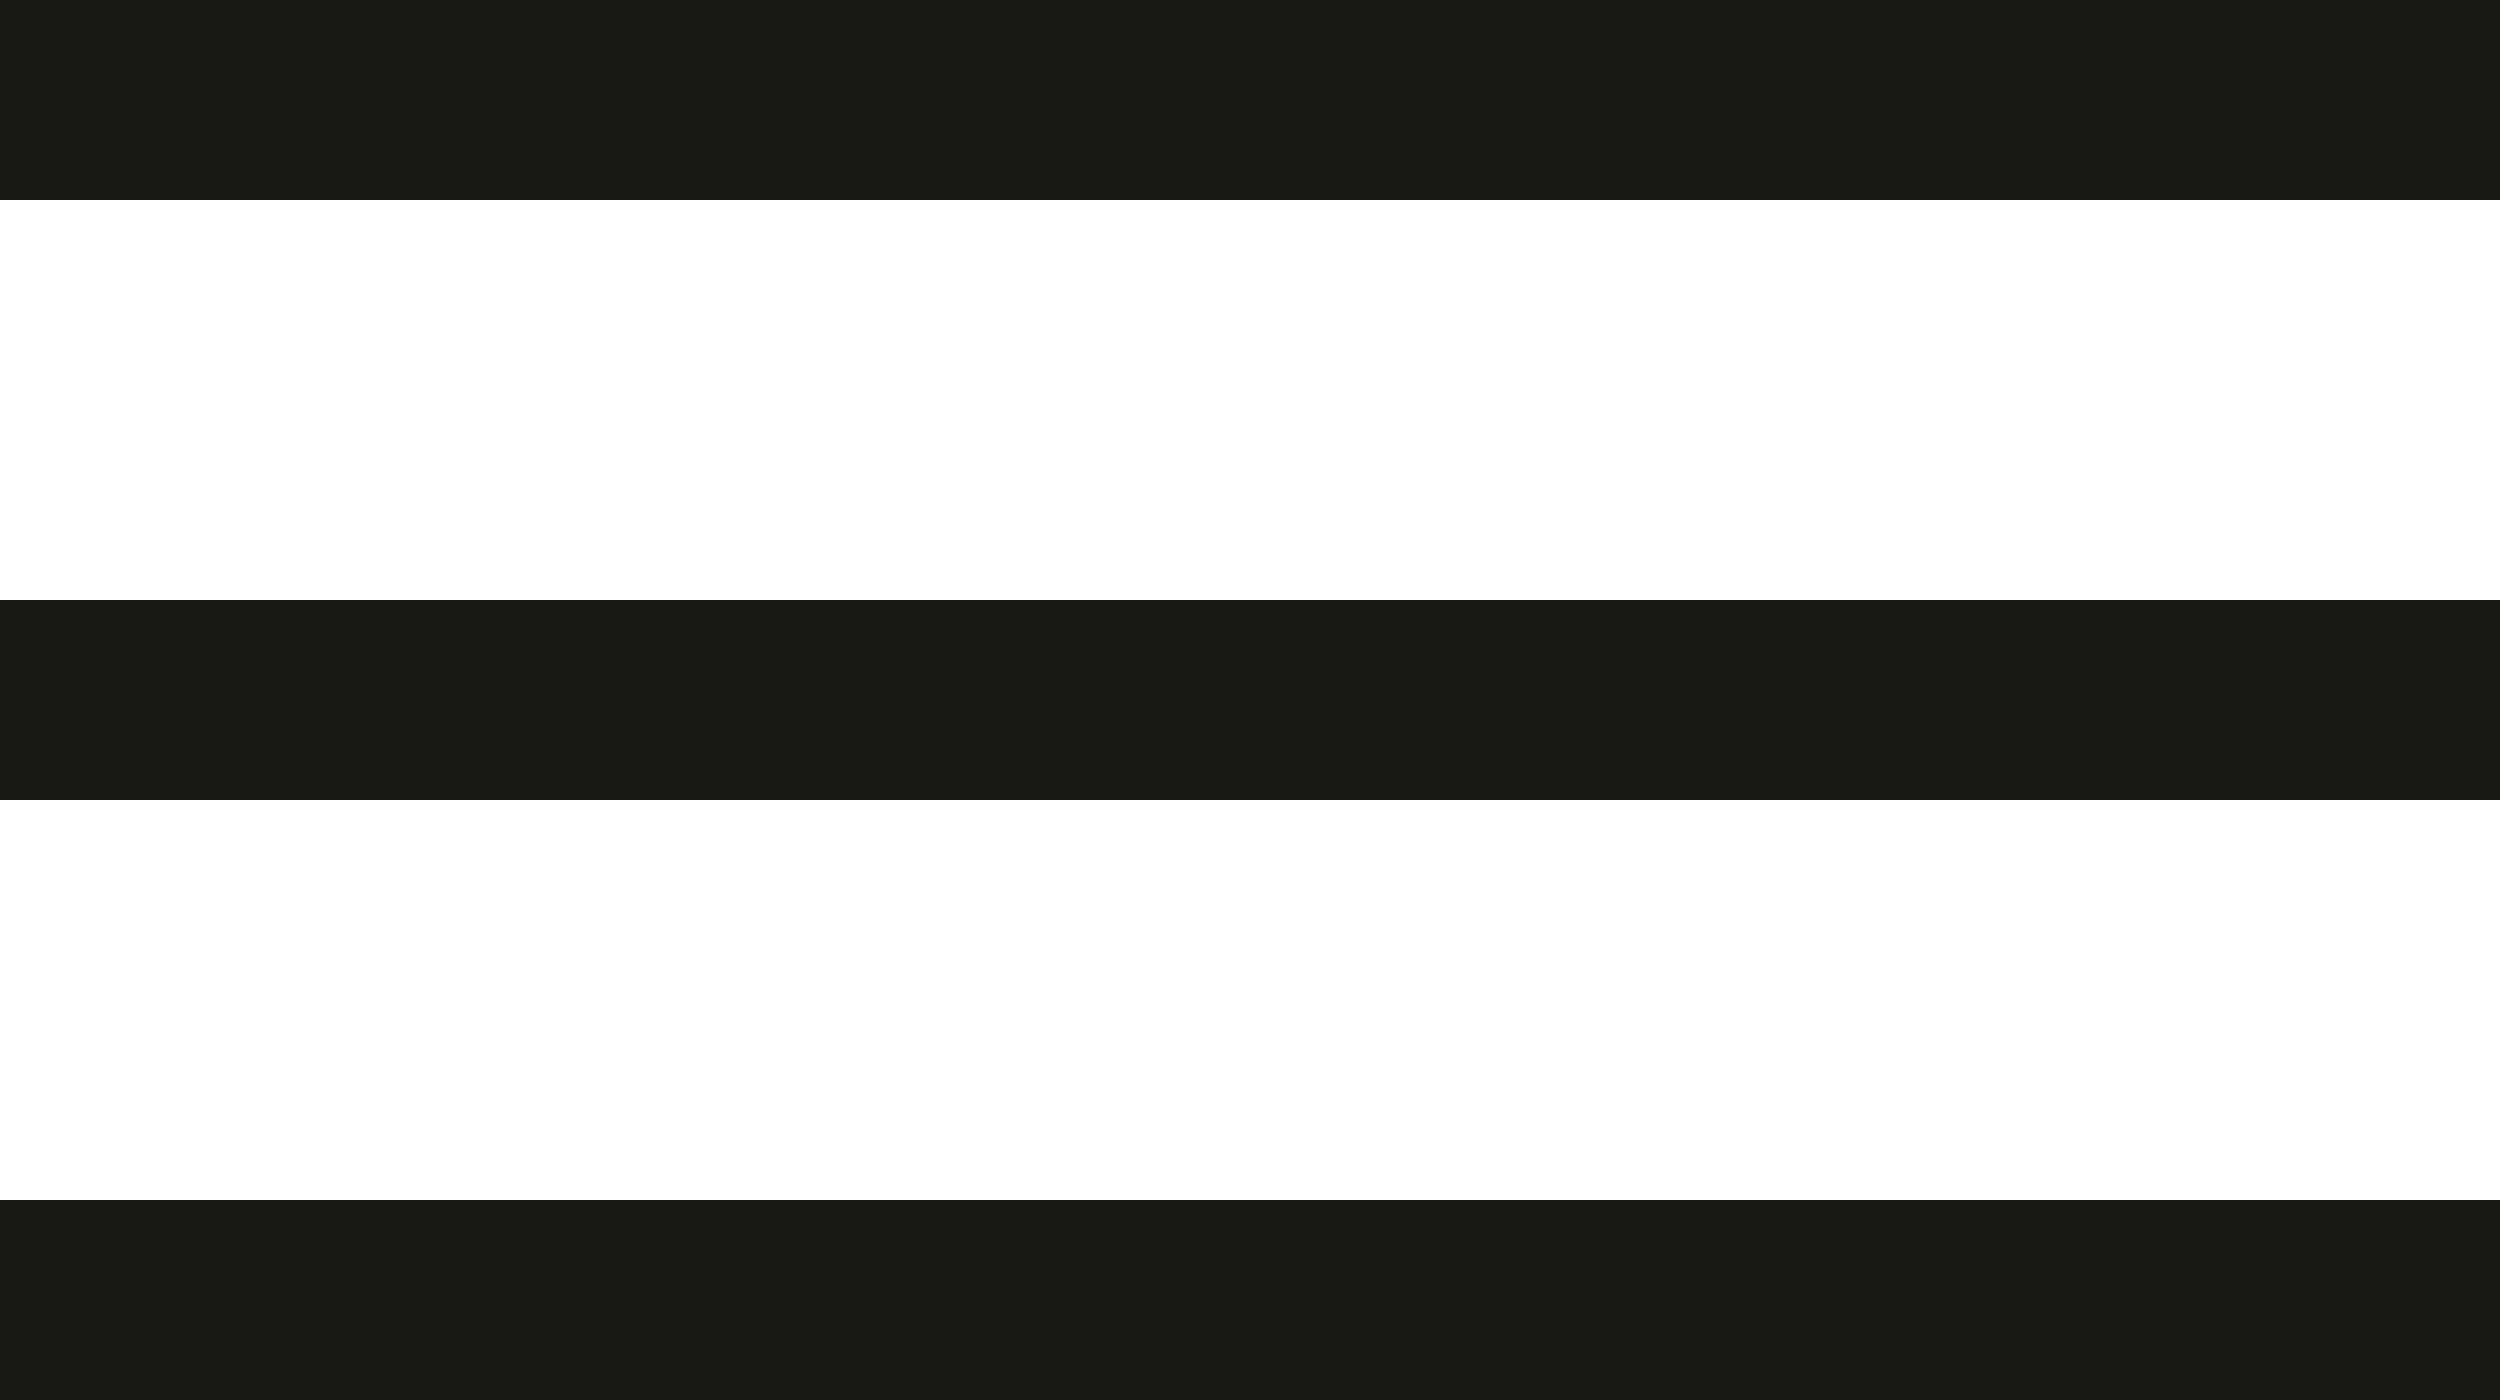 <svg xmlns="http://www.w3.org/2000/svg" width="25" height="14" viewBox="0 0 25 14"><rect width="25" height="2" fill="#181815"/><rect width="25" height="2" transform="translate(0 6)" fill="#181815"/><rect width="25" height="2" transform="translate(0 12)" fill="#181815"/></svg>